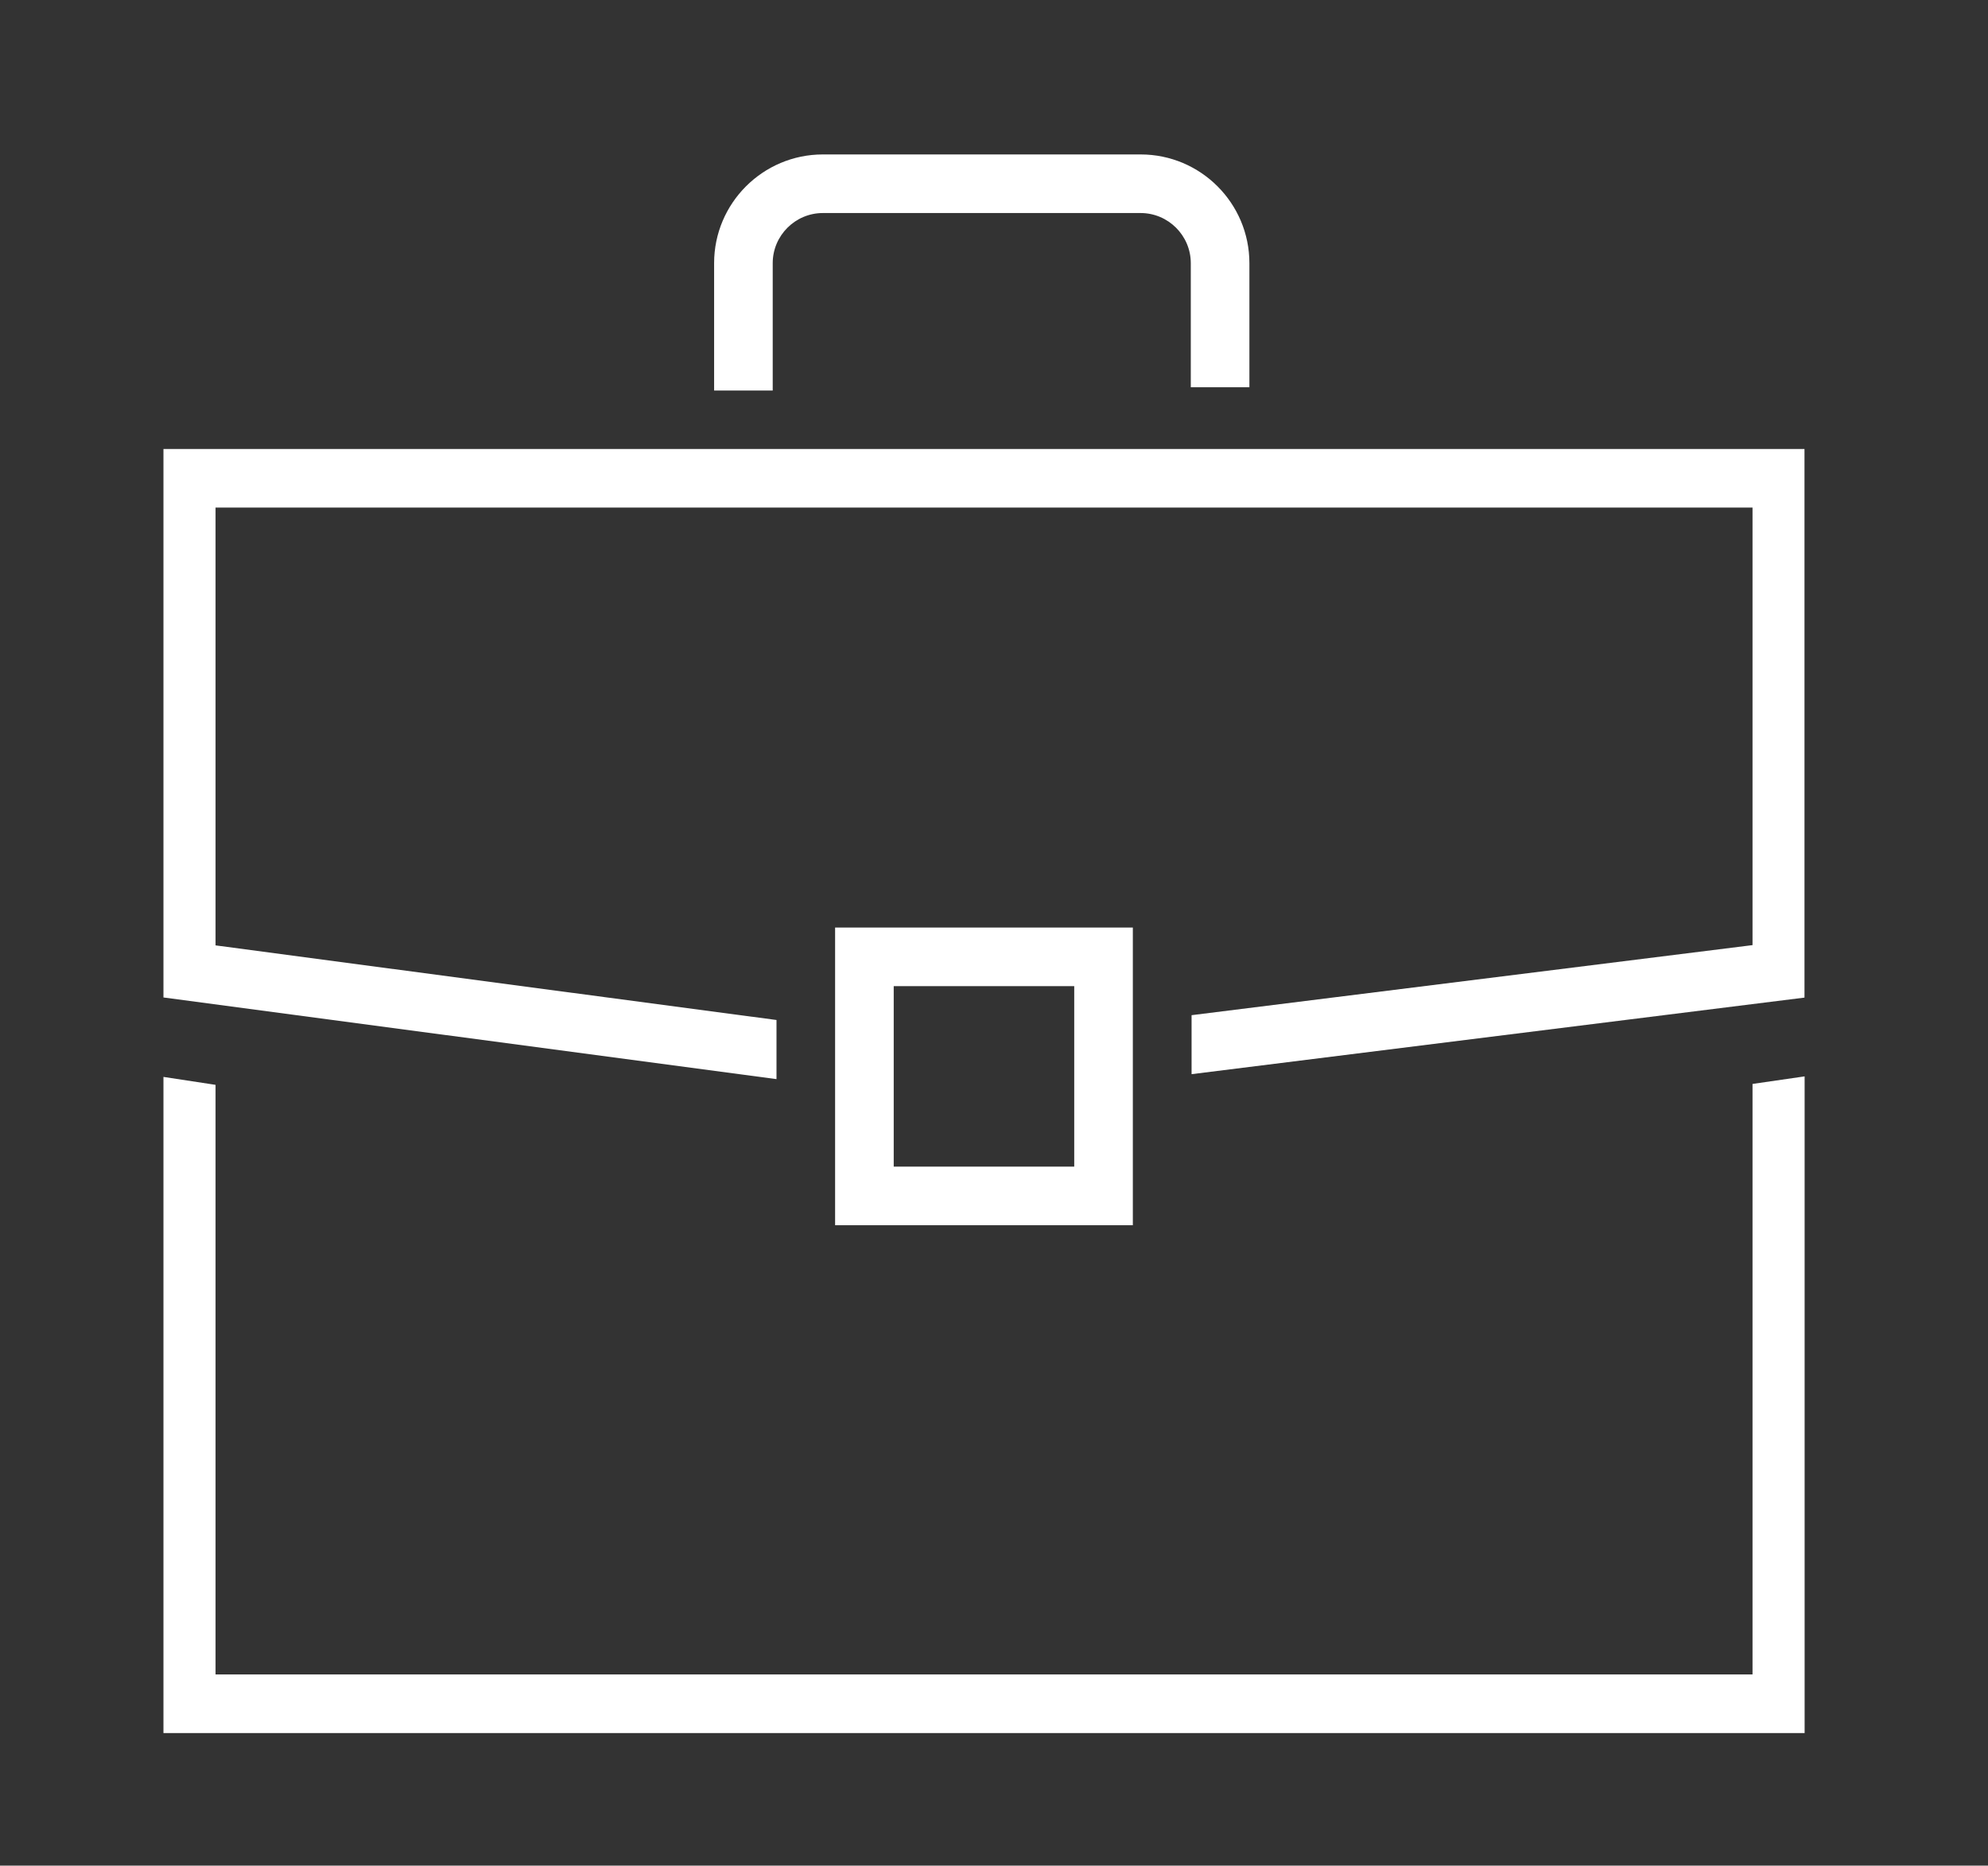 <?xml version="1.0" encoding="UTF-8"?>
<svg id="Layer_2" data-name="Layer 2" xmlns="http://www.w3.org/2000/svg" viewBox="-10 -10 152.64 143.27">
  <rect x="-10" y="-10" width="152.64" height="143.27" fill="#333333" stroke="none"/>
  <defs>
    <style>
      .cls-1 {
        fill: #fff;
      }
    </style>
  </defs>
  <path class="cls-1" d="m49.33,19.99h-4.5v-9.78c0-4.61,3.75-8.35,8.35-8.35h24.4c4.61,0,8.35,3.75,8.35,8.35v9.53h-4.5v-9.53c0-2.12-1.73-3.85-3.85-3.85h-24.4c-2.12,0-3.85,1.73-3.85,3.85v9.78Z"/>
  <polygon class="cls-1" points="2.55 24.48 2.55 66.6 49.62 72.87 49.62 68.33 6.55 62.6 6.55 28.98 124.56 28.98 124.56 62.58 81.49 67.96 81.49 72.49 128.55 66.61 128.55 24.48 2.55 24.48"/>
  <path class="cls-1" d="m76.98,84.09h-22.86v-22.86h22.86v22.86Zm-18.36-4.5h13.86v-13.86h-13.86v13.86Z"/>
  <polygon class="cls-1" points="124.56 73.24 124.56 77.78 124.56 100.38 124.56 118.59 6.55 118.59 6.55 77.86 6.55 77.86 6.55 73.31 2.55 72.7 2.55 123.09 3.55 123.09 6.55 123.09 124.56 123.09 127.56 123.09 128.56 123.09 128.56 72.66 124.56 73.24"/>
</svg>